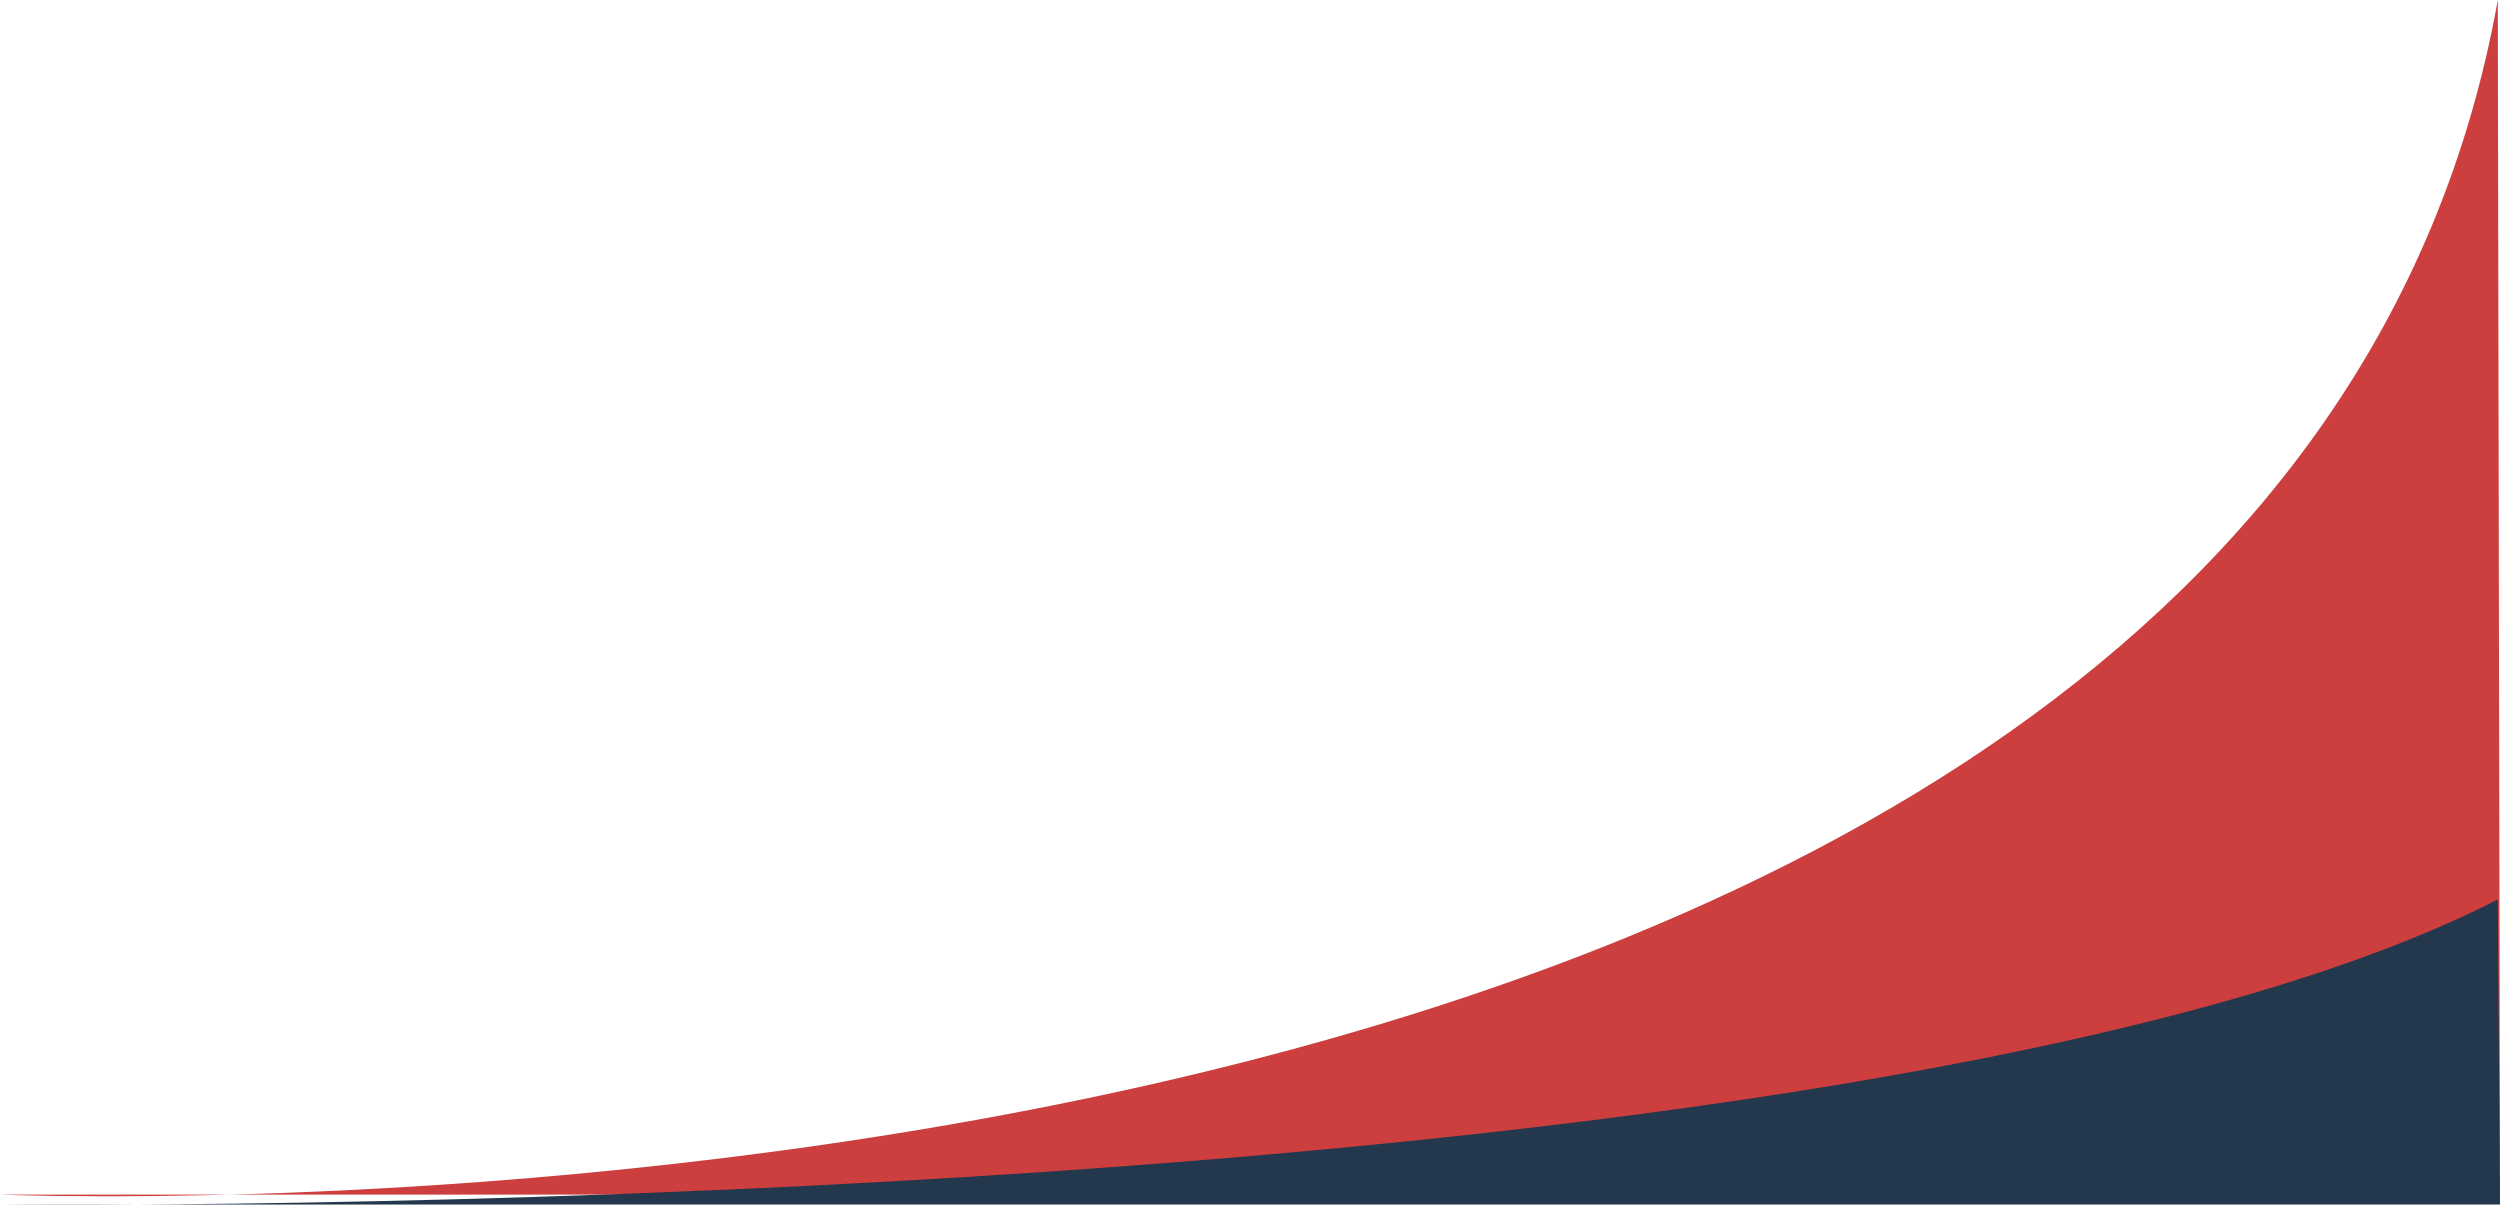 <svg xmlns="http://www.w3.org/2000/svg" viewBox="0 0 320.825 154.609"><defs><style>.cls-1{fill:#cc3f3e;}.cls-2{fill:#23374d;}</style></defs><title>estudiaAsset 11</title><g id="Layer_2" data-name="Layer 2"><g id="Textura"><path class="cls-1" d="M0,153.301S290.82,165.833,320.543,0l.282,153.301Z"/><path class="cls-2" d="M.043,154.575s238.823,2.654,320.5-39.143l.282,39.143Z"/></g></g></svg>